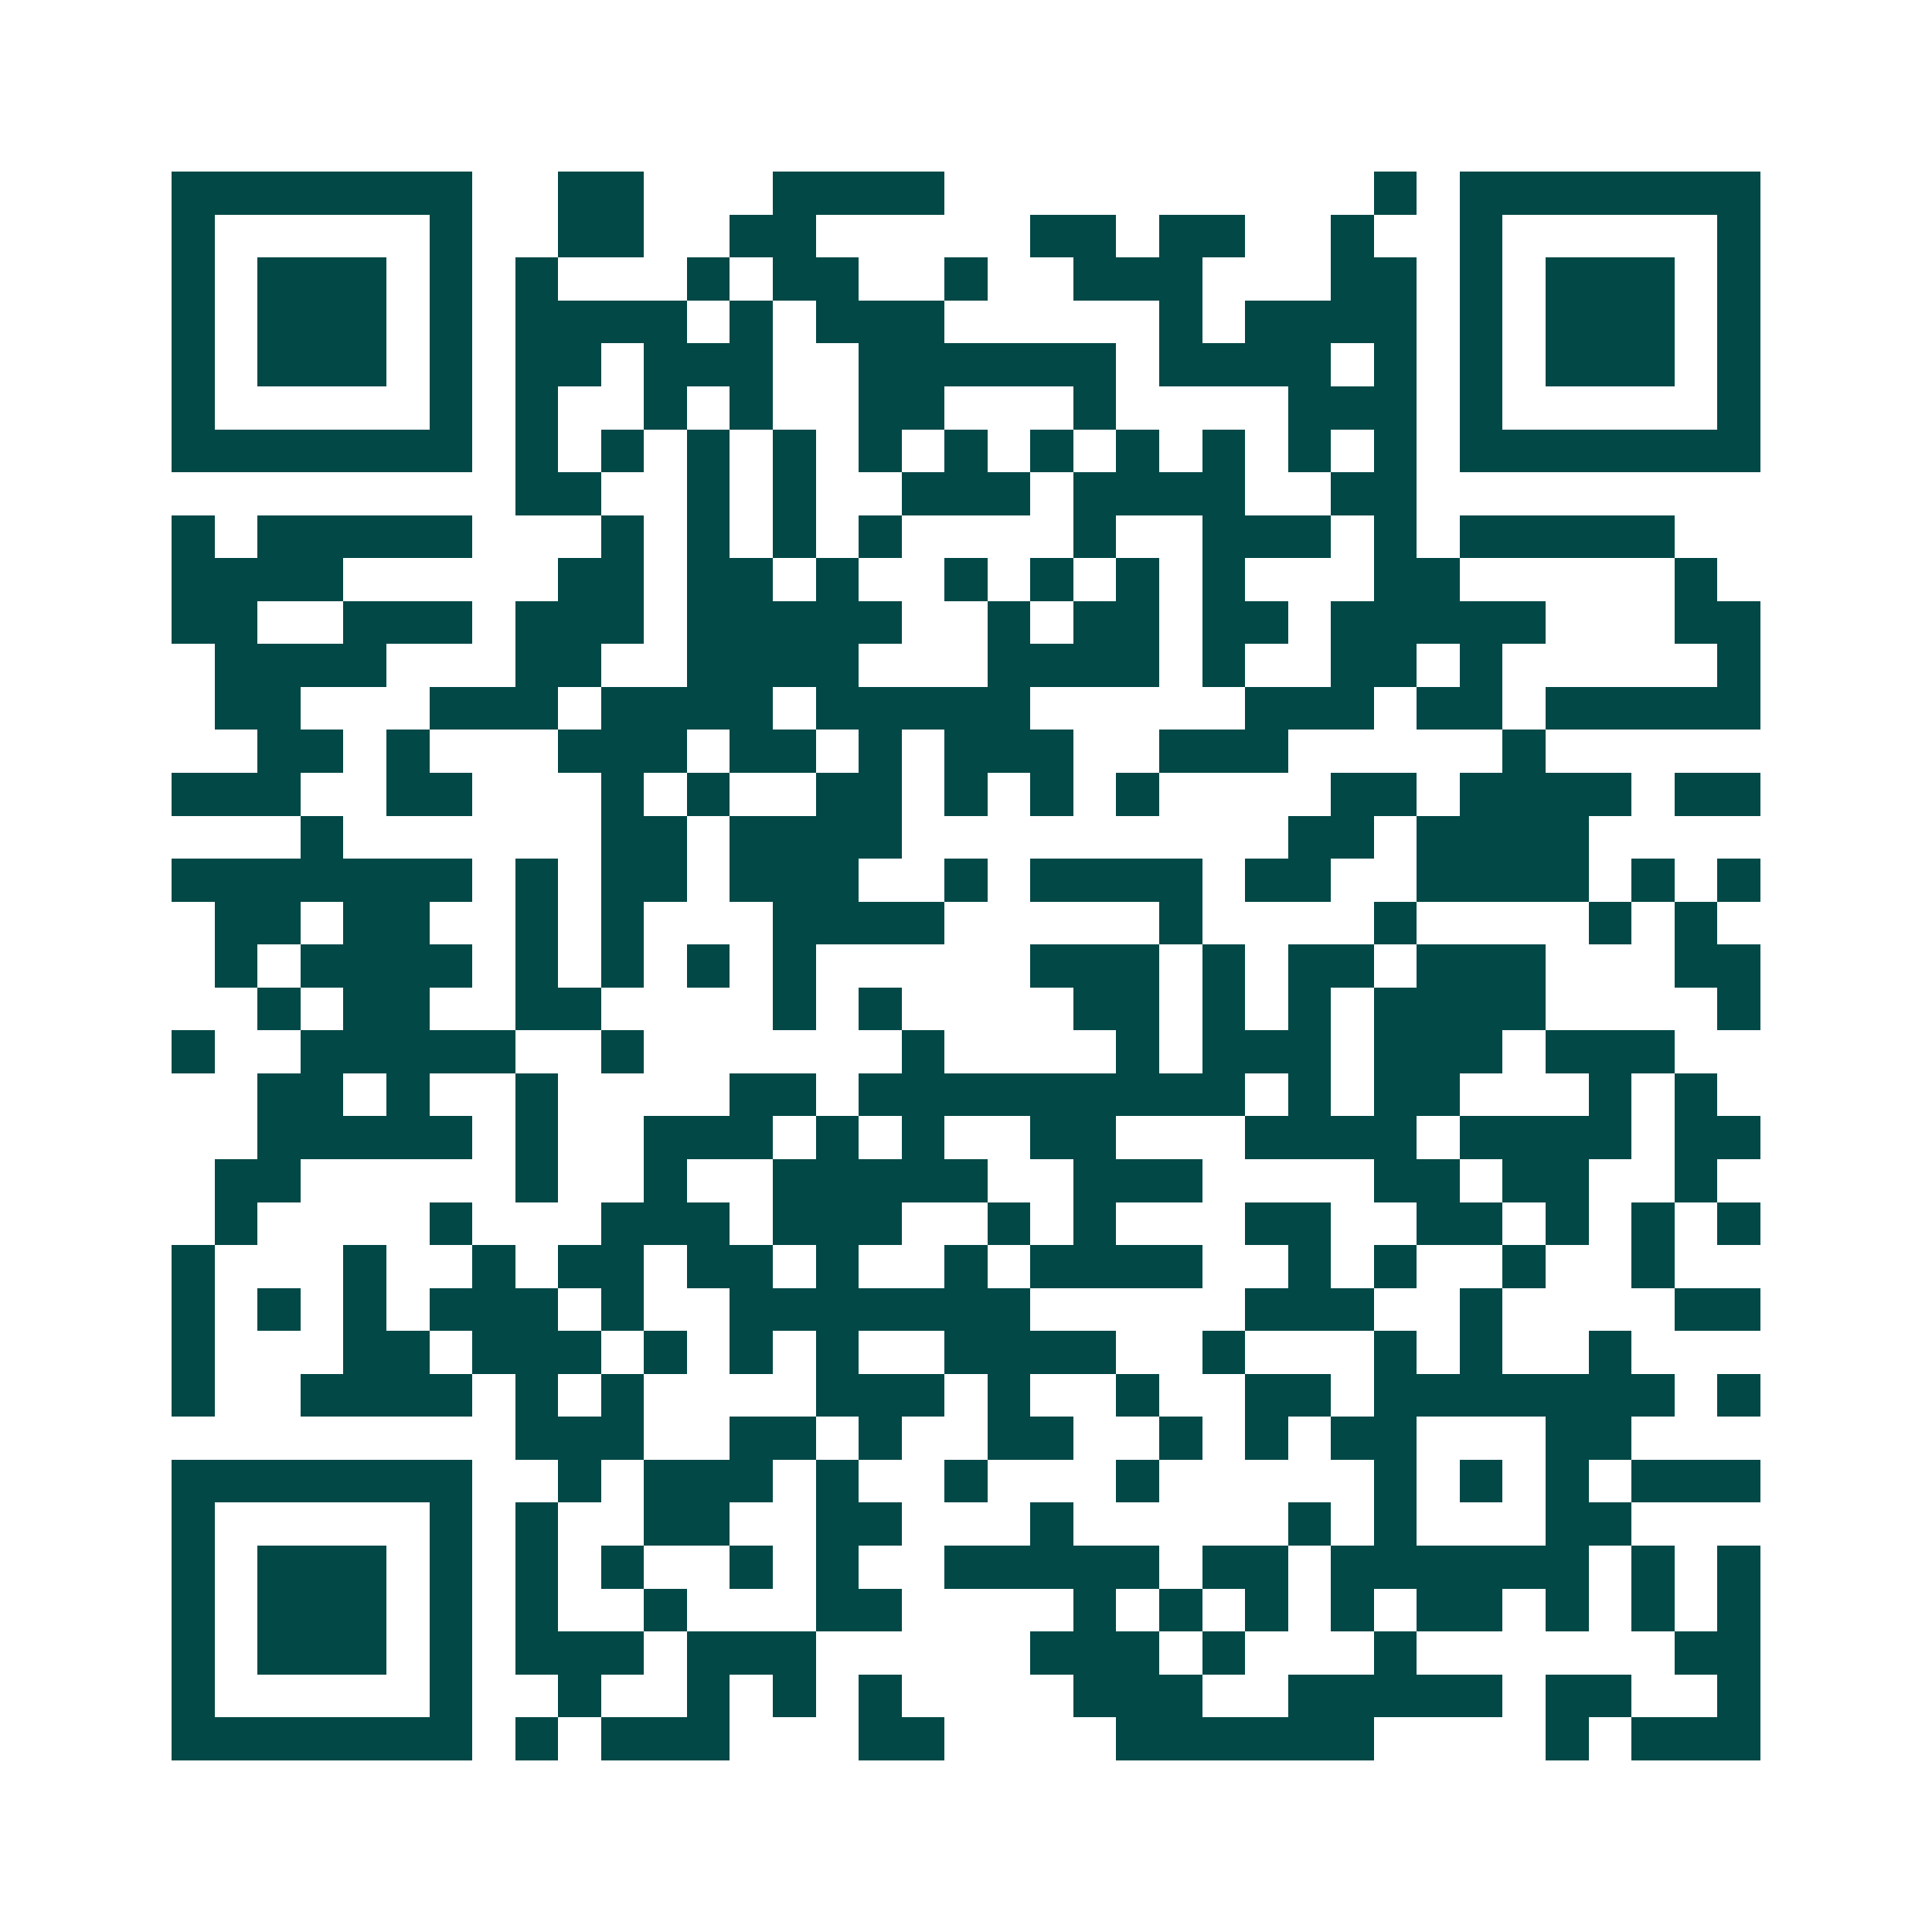<svg xmlns="http://www.w3.org/2000/svg" width="200" height="200" viewBox="0 0 45 45" shape-rendering="crispEdges"><path fill="#ffffff" d="M0 0h45v45H0z"/><path stroke="#014847" d="M4 4.5h7m2 0h2m3 0h4m10 0h1m1 0h7M4 5.5h1m5 0h1m2 0h2m2 0h2m5 0h2m1 0h2m2 0h1m2 0h1m5 0h1M4 6.5h1m1 0h3m1 0h1m1 0h1m3 0h1m1 0h2m2 0h1m2 0h3m3 0h2m1 0h1m1 0h3m1 0h1M4 7.5h1m1 0h3m1 0h1m1 0h4m1 0h1m1 0h3m5 0h1m1 0h4m1 0h1m1 0h3m1 0h1M4 8.5h1m1 0h3m1 0h1m1 0h2m1 0h3m2 0h6m1 0h4m1 0h1m1 0h1m1 0h3m1 0h1M4 9.5h1m5 0h1m1 0h1m2 0h1m1 0h1m2 0h2m3 0h1m4 0h3m1 0h1m5 0h1M4 10.5h7m1 0h1m1 0h1m1 0h1m1 0h1m1 0h1m1 0h1m1 0h1m1 0h1m1 0h1m1 0h1m1 0h1m1 0h7M12 11.5h2m2 0h1m1 0h1m2 0h3m1 0h4m2 0h2M4 12.5h1m1 0h5m3 0h1m1 0h1m1 0h1m1 0h1m4 0h1m2 0h3m1 0h1m1 0h5M4 13.5h4m5 0h2m1 0h2m1 0h1m2 0h1m1 0h1m1 0h1m1 0h1m3 0h2m5 0h1M4 14.5h2m2 0h3m1 0h3m1 0h5m2 0h1m1 0h2m1 0h2m1 0h5m3 0h2M5 15.5h4m3 0h2m2 0h4m3 0h4m1 0h1m2 0h2m1 0h1m5 0h1M5 16.5h2m3 0h3m1 0h4m1 0h5m5 0h3m1 0h2m1 0h5M6 17.5h2m1 0h1m3 0h3m1 0h2m1 0h1m1 0h3m2 0h3m5 0h1M4 18.5h3m2 0h2m3 0h1m1 0h1m2 0h2m1 0h1m1 0h1m1 0h1m4 0h2m1 0h4m1 0h2M7 19.5h1m6 0h2m1 0h4m9 0h2m1 0h4M4 20.5h7m1 0h1m1 0h2m1 0h3m2 0h1m1 0h4m1 0h2m2 0h4m1 0h1m1 0h1M5 21.5h2m1 0h2m2 0h1m1 0h1m3 0h4m5 0h1m4 0h1m4 0h1m1 0h1M5 22.5h1m1 0h4m1 0h1m1 0h1m1 0h1m1 0h1m5 0h3m1 0h1m1 0h2m1 0h3m3 0h2M6 23.5h1m1 0h2m2 0h2m4 0h1m1 0h1m4 0h2m1 0h1m1 0h1m1 0h4m4 0h1M4 24.5h1m2 0h5m2 0h1m6 0h1m4 0h1m1 0h3m1 0h3m1 0h3M6 25.5h2m1 0h1m2 0h1m4 0h2m1 0h9m1 0h1m1 0h2m3 0h1m1 0h1M6 26.5h5m1 0h1m2 0h3m1 0h1m1 0h1m2 0h2m3 0h4m1 0h4m1 0h2M5 27.5h2m5 0h1m2 0h1m2 0h5m2 0h3m4 0h2m1 0h2m2 0h1M5 28.5h1m4 0h1m3 0h3m1 0h3m2 0h1m1 0h1m3 0h2m2 0h2m1 0h1m1 0h1m1 0h1M4 29.5h1m3 0h1m2 0h1m1 0h2m1 0h2m1 0h1m2 0h1m1 0h4m2 0h1m1 0h1m2 0h1m2 0h1M4 30.5h1m1 0h1m1 0h1m1 0h3m1 0h1m2 0h7m5 0h3m2 0h1m4 0h2M4 31.5h1m3 0h2m1 0h3m1 0h1m1 0h1m1 0h1m2 0h4m2 0h1m3 0h1m1 0h1m2 0h1M4 32.5h1m2 0h4m1 0h1m1 0h1m4 0h3m1 0h1m2 0h1m2 0h2m1 0h7m1 0h1M12 33.5h3m2 0h2m1 0h1m2 0h2m2 0h1m1 0h1m1 0h2m3 0h2M4 34.5h7m2 0h1m1 0h3m1 0h1m2 0h1m3 0h1m5 0h1m1 0h1m1 0h1m1 0h3M4 35.5h1m5 0h1m1 0h1m2 0h2m2 0h2m3 0h1m5 0h1m1 0h1m3 0h2M4 36.5h1m1 0h3m1 0h1m1 0h1m1 0h1m2 0h1m1 0h1m2 0h5m1 0h2m1 0h6m1 0h1m1 0h1M4 37.5h1m1 0h3m1 0h1m1 0h1m2 0h1m3 0h2m4 0h1m1 0h1m1 0h1m1 0h1m1 0h2m1 0h1m1 0h1m1 0h1M4 38.5h1m1 0h3m1 0h1m1 0h3m1 0h3m5 0h3m1 0h1m3 0h1m6 0h2M4 39.5h1m5 0h1m2 0h1m2 0h1m1 0h1m1 0h1m4 0h3m2 0h5m1 0h2m2 0h1M4 40.5h7m1 0h1m1 0h3m3 0h2m4 0h6m4 0h1m1 0h3"/></svg>
